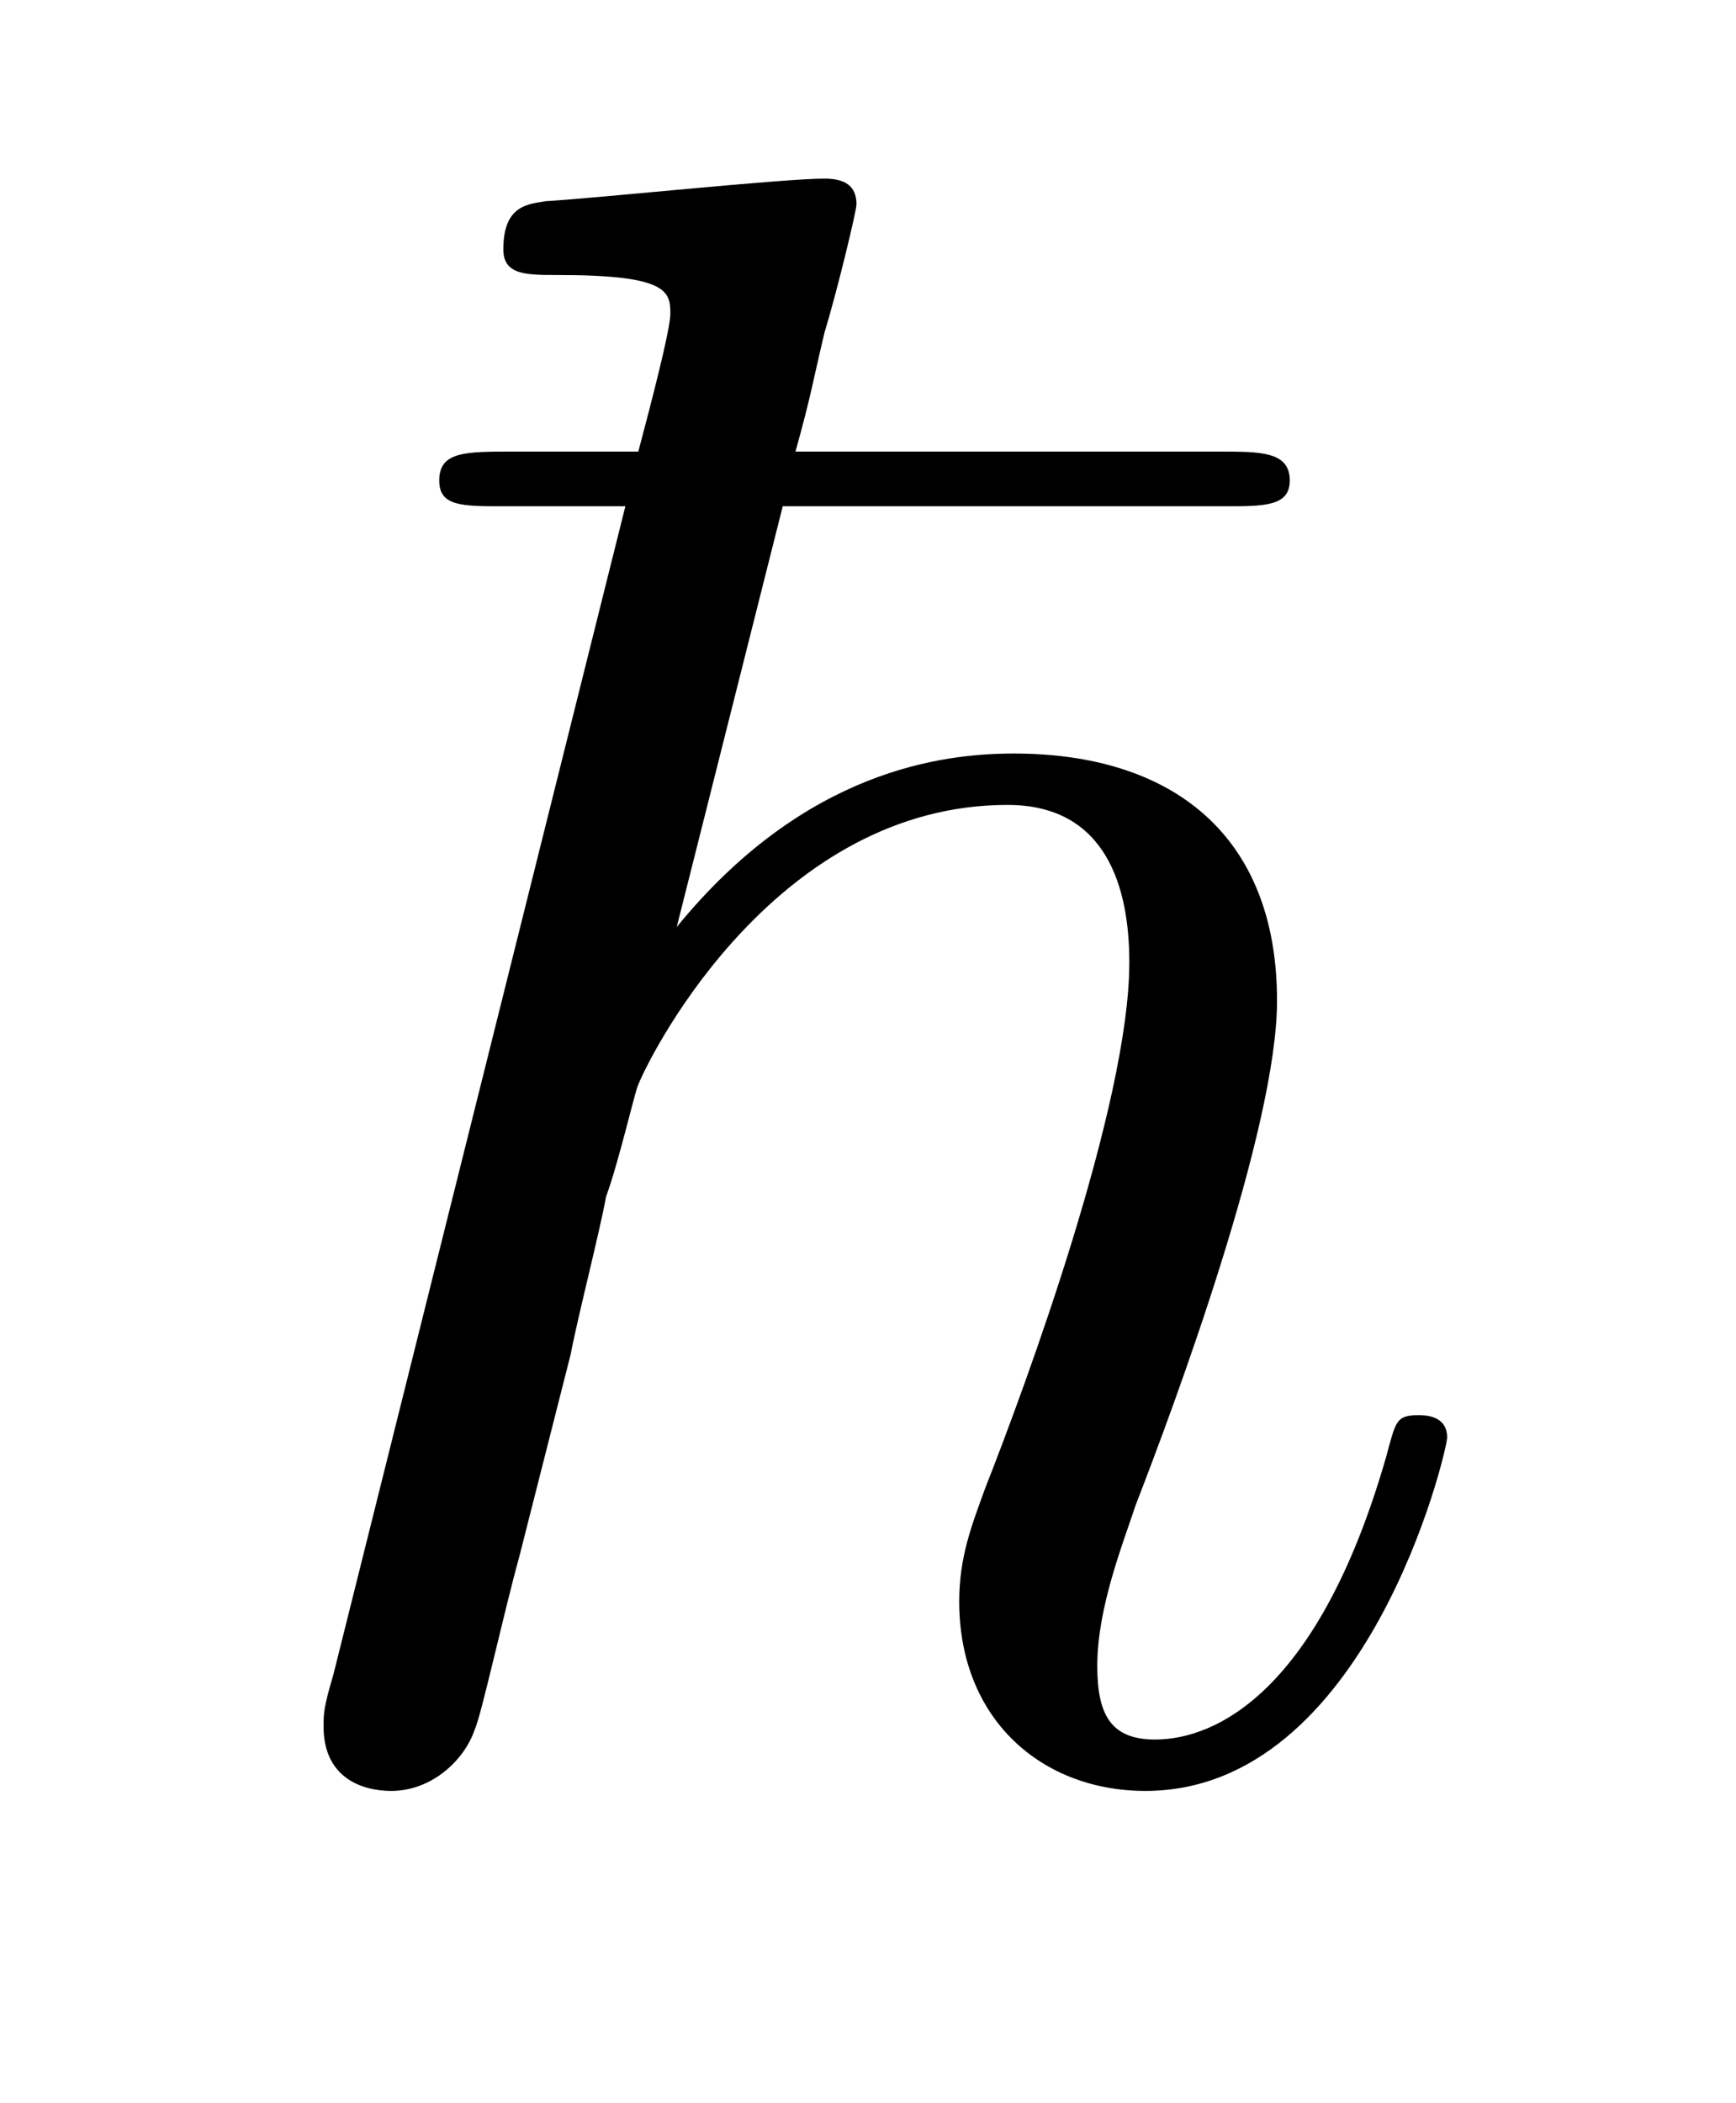 <?xml version="1.0" encoding="UTF-8"?>
<svg xmlns="http://www.w3.org/2000/svg" xmlns:xlink="http://www.w3.org/1999/xlink" width="8.45pt" height="10.23pt" viewBox="0 0 8.45 10.23" version="1.2">
<defs>
<g>
<symbol overflow="visible" id="glyph0-0">
<path style="stroke:none;" d=""/>
</symbol>
<symbol overflow="visible" id="glyph0-1">
<path style="stroke:none;" d="M 2.844 -6.125 L 5 -6.125 C 5.188 -6.125 5.312 -6.125 5.312 -6.25 C 5.312 -6.391 5.172 -6.391 4.969 -6.391 L 2.906 -6.391 C 2.984 -6.672 2.984 -6.703 3.047 -6.969 C 3.109 -7.172 3.203 -7.562 3.203 -7.594 C 3.203 -7.688 3.141 -7.719 3.047 -7.719 C 2.844 -7.719 1.953 -7.625 1.688 -7.609 C 1.609 -7.594 1.484 -7.594 1.484 -7.375 C 1.484 -7.25 1.594 -7.25 1.75 -7.25 C 2.281 -7.25 2.297 -7.172 2.297 -7.062 C 2.297 -6.984 2.203 -6.625 2.141 -6.391 L 1.531 -6.391 C 1.297 -6.391 1.172 -6.391 1.172 -6.25 C 1.172 -6.125 1.281 -6.125 1.484 -6.125 L 2.078 -6.125 L 0.656 -0.438 C 0.609 -0.281 0.609 -0.25 0.609 -0.188 C 0.609 0.062 0.797 0.125 0.938 0.125 C 1.141 0.125 1.297 -0.031 1.344 -0.172 C 1.375 -0.234 1.484 -0.734 1.562 -1.016 L 1.812 -2 C 1.844 -2.172 1.953 -2.594 1.984 -2.766 C 2.047 -2.938 2.125 -3.281 2.141 -3.312 C 2.219 -3.5 2.828 -4.672 3.938 -4.672 C 4.422 -4.672 4.531 -4.266 4.531 -3.906 C 4.531 -3.219 4.031 -1.859 3.828 -1.344 C 3.766 -1.172 3.703 -1.016 3.703 -0.797 C 3.703 -0.219 4.109 0.125 4.609 0.125 C 5.688 0.125 6.078 -1.531 6.078 -1.594 C 6.078 -1.703 5.969 -1.703 5.938 -1.703 C 5.828 -1.703 5.828 -1.672 5.781 -1.5 C 5.453 -0.359 4.953 -0.125 4.656 -0.125 C 4.438 -0.125 4.375 -0.25 4.375 -0.484 C 4.375 -0.766 4.5 -1.078 4.562 -1.266 C 4.75 -1.75 5.25 -3.094 5.25 -3.719 C 5.25 -4.531 4.734 -4.922 3.969 -4.922 C 3.625 -4.922 2.953 -4.844 2.328 -4.078 Z M 2.844 -6.125 "/>
</symbol>
</g>
<clipPath id="clip1">
  <path d="M 1 0 L 7.898 0 L 7.898 9 L 1 9 Z M 1 0 "/>
</clipPath>
</defs>
<g id="surface1">
<g clip-path="url(#clip1)" clip-rule="nonzero">
<g style="fill:rgb(0%,0%,0%);fill-opacity:1;">
  <use xlink:href="#glyph0-1" x="0.966" y="8.588"/>
</g>
</g>
</g>
</svg>
